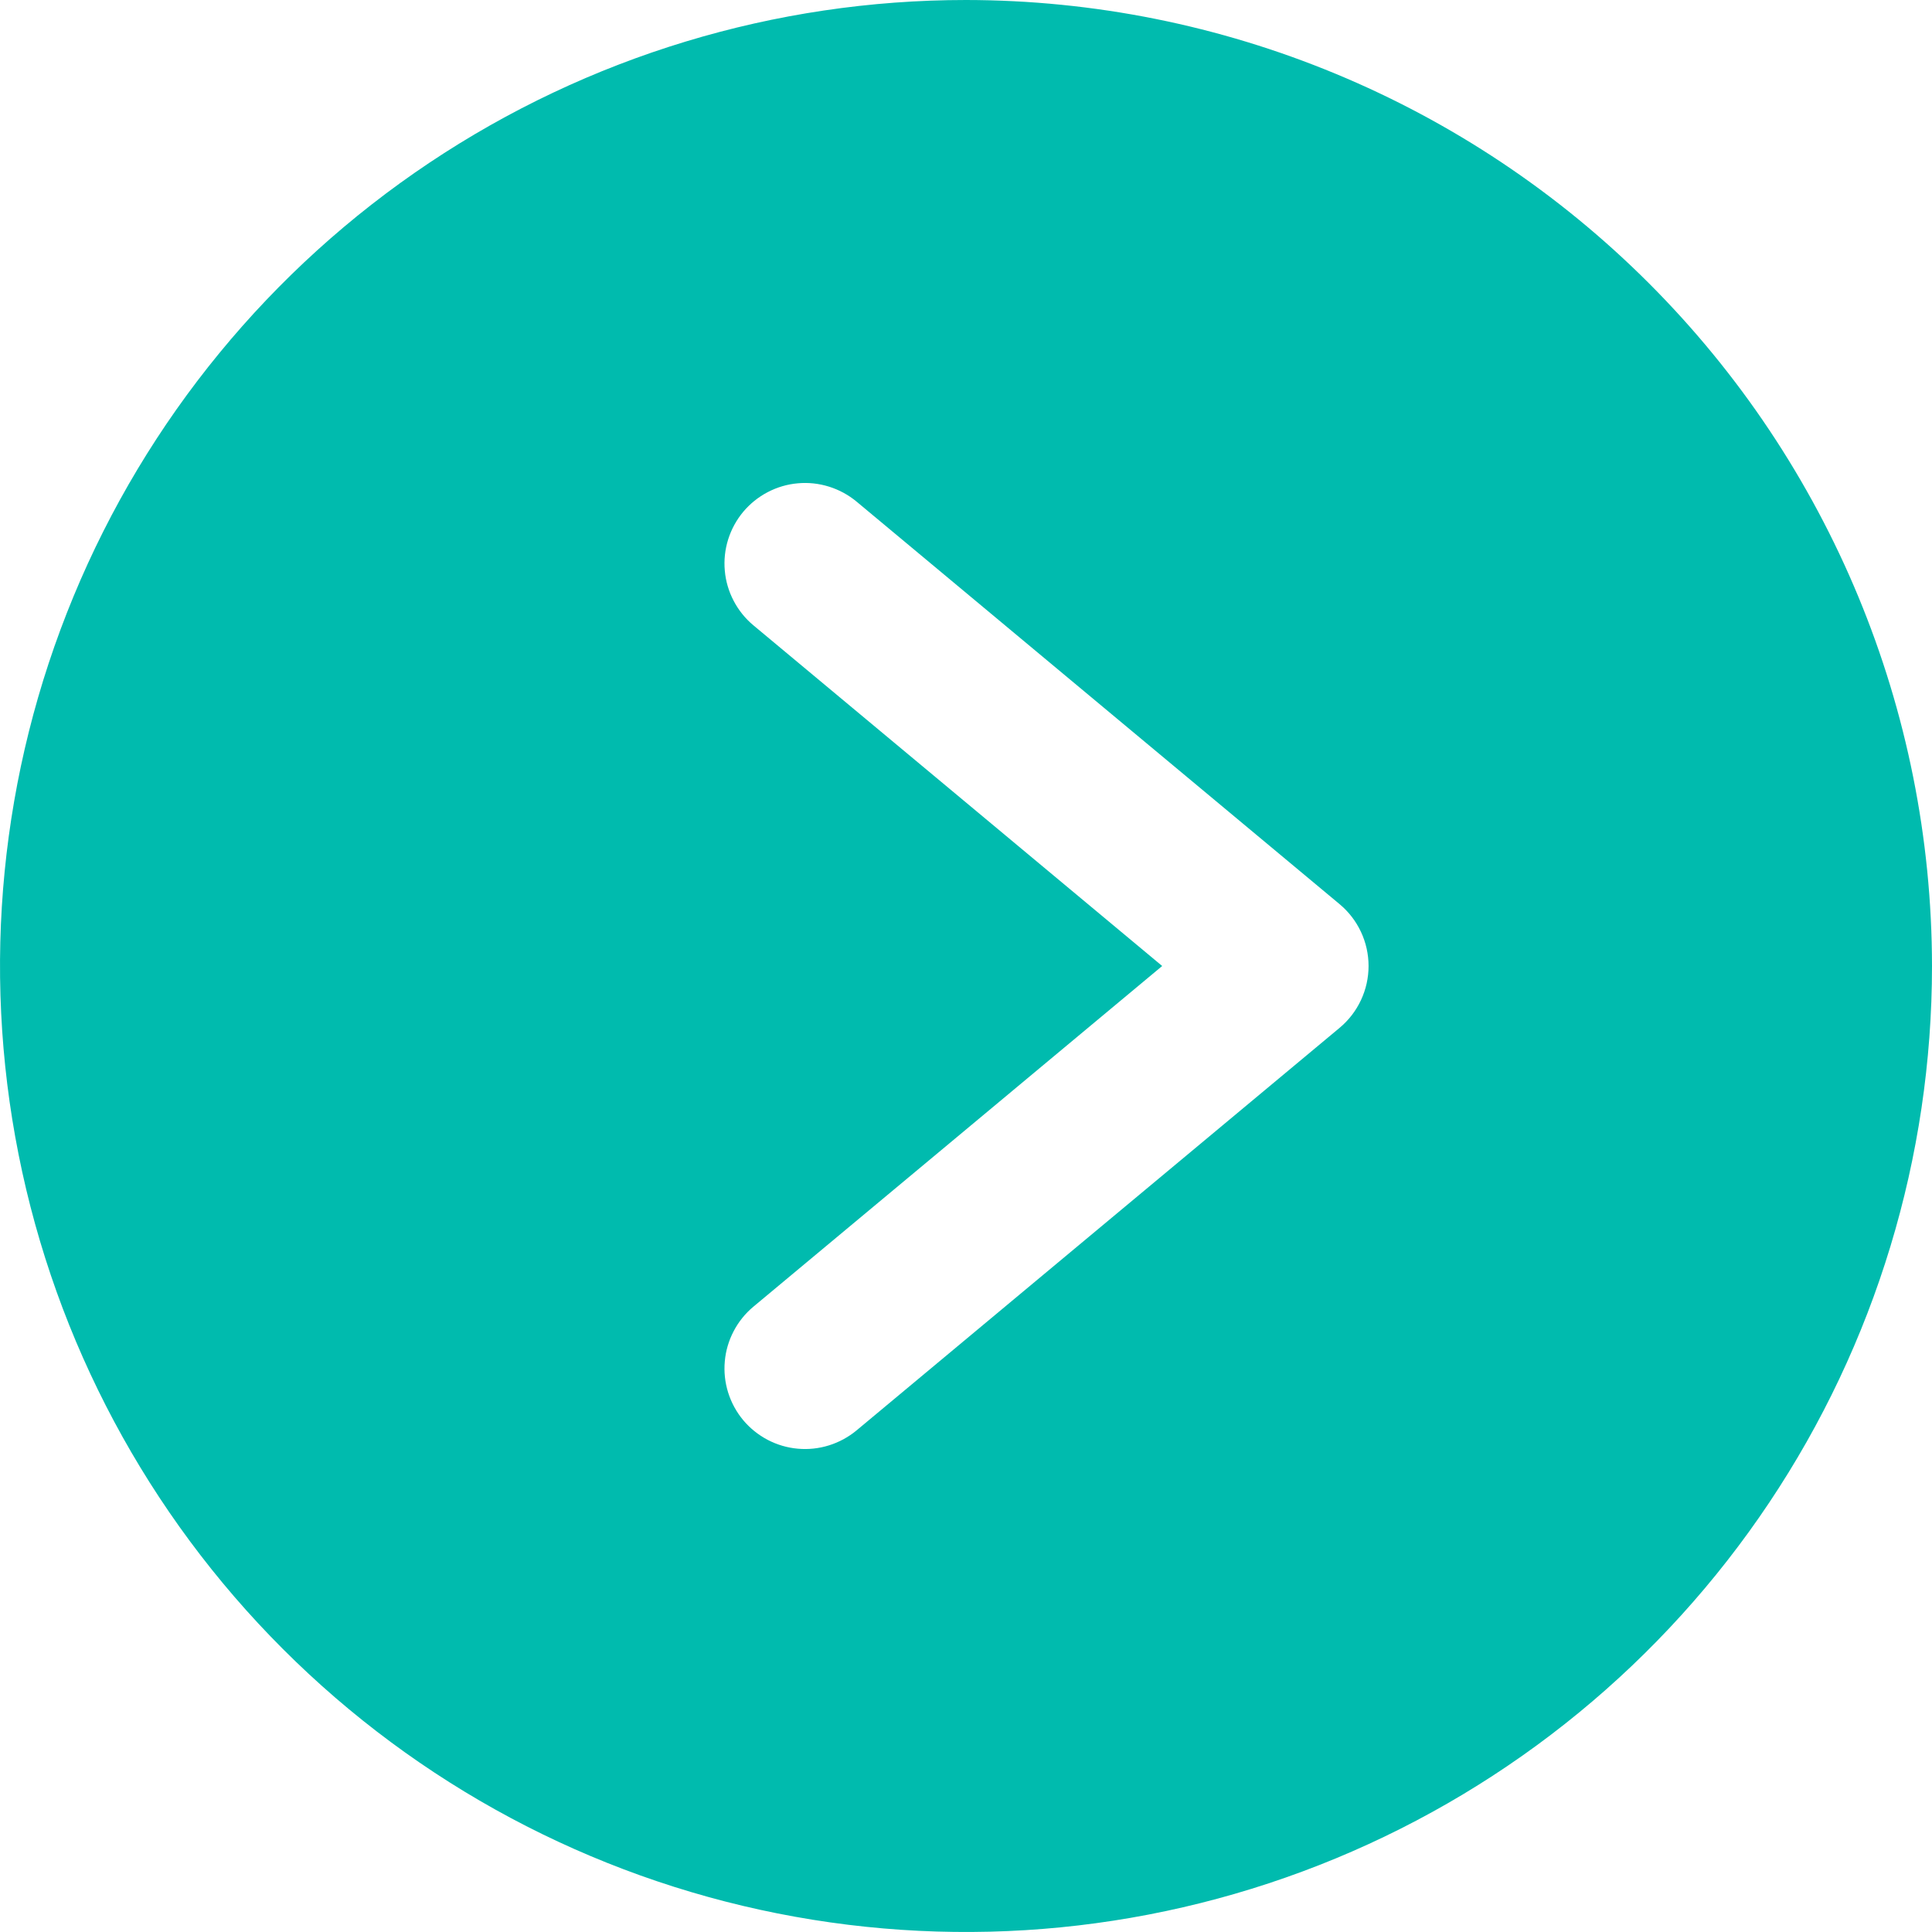 <svg width="44" height="44" viewBox="0 0 44 44" fill="none" xmlns="http://www.w3.org/2000/svg">
<g clip-path="url(#clip0_170_345)">
<path d="M22 0C17.649 0 13.395 1.29 9.777 3.708C6.16 6.125 3.34 9.561 1.675 13.581C0.01 17.601 -0.426 22.024 0.423 26.292C1.272 30.56 3.367 34.48 6.444 37.556C9.52 40.633 13.44 42.728 17.708 43.577C21.976 44.426 26.399 43.99 30.419 42.325C34.439 40.66 37.875 37.84 40.292 34.222C42.71 30.605 44 26.351 44 22C43.995 16.167 41.676 10.574 37.551 6.449C33.426 2.324 27.833 0.005 22 0ZM30.509 23.408L19.509 32.575C19.324 32.729 19.11 32.845 18.88 32.917C18.65 32.989 18.409 33.015 18.169 32.993C17.929 32.972 17.696 32.903 17.482 32.791C17.269 32.679 17.08 32.527 16.925 32.342C16.771 32.157 16.655 31.943 16.583 31.714C16.511 31.484 16.485 31.242 16.507 31.002C16.528 30.762 16.597 30.529 16.709 30.316C16.821 30.102 16.973 29.913 17.158 29.759L26.468 22L17.158 14.241C16.973 14.087 16.821 13.898 16.709 13.684C16.597 13.471 16.528 13.238 16.507 12.998C16.485 12.758 16.511 12.516 16.583 12.286C16.655 12.057 16.771 11.843 16.925 11.658C17.08 11.473 17.269 11.321 17.482 11.209C17.696 11.097 17.929 11.028 18.169 11.007C18.409 10.985 18.65 11.011 18.88 11.083C19.11 11.155 19.324 11.271 19.509 11.425L30.509 20.592C30.715 20.764 30.881 20.979 30.995 21.223C31.109 21.466 31.168 21.731 31.168 22C31.168 22.269 31.109 22.534 30.995 22.777C30.881 23.021 30.715 23.236 30.509 23.408Z" fill="#00BBAE"/>
</g>
<defs>
<clipPath id="clip0_170_345">
<rect width="44" height="44" fill="white"/>
</clipPath>
</defs>
</svg>
